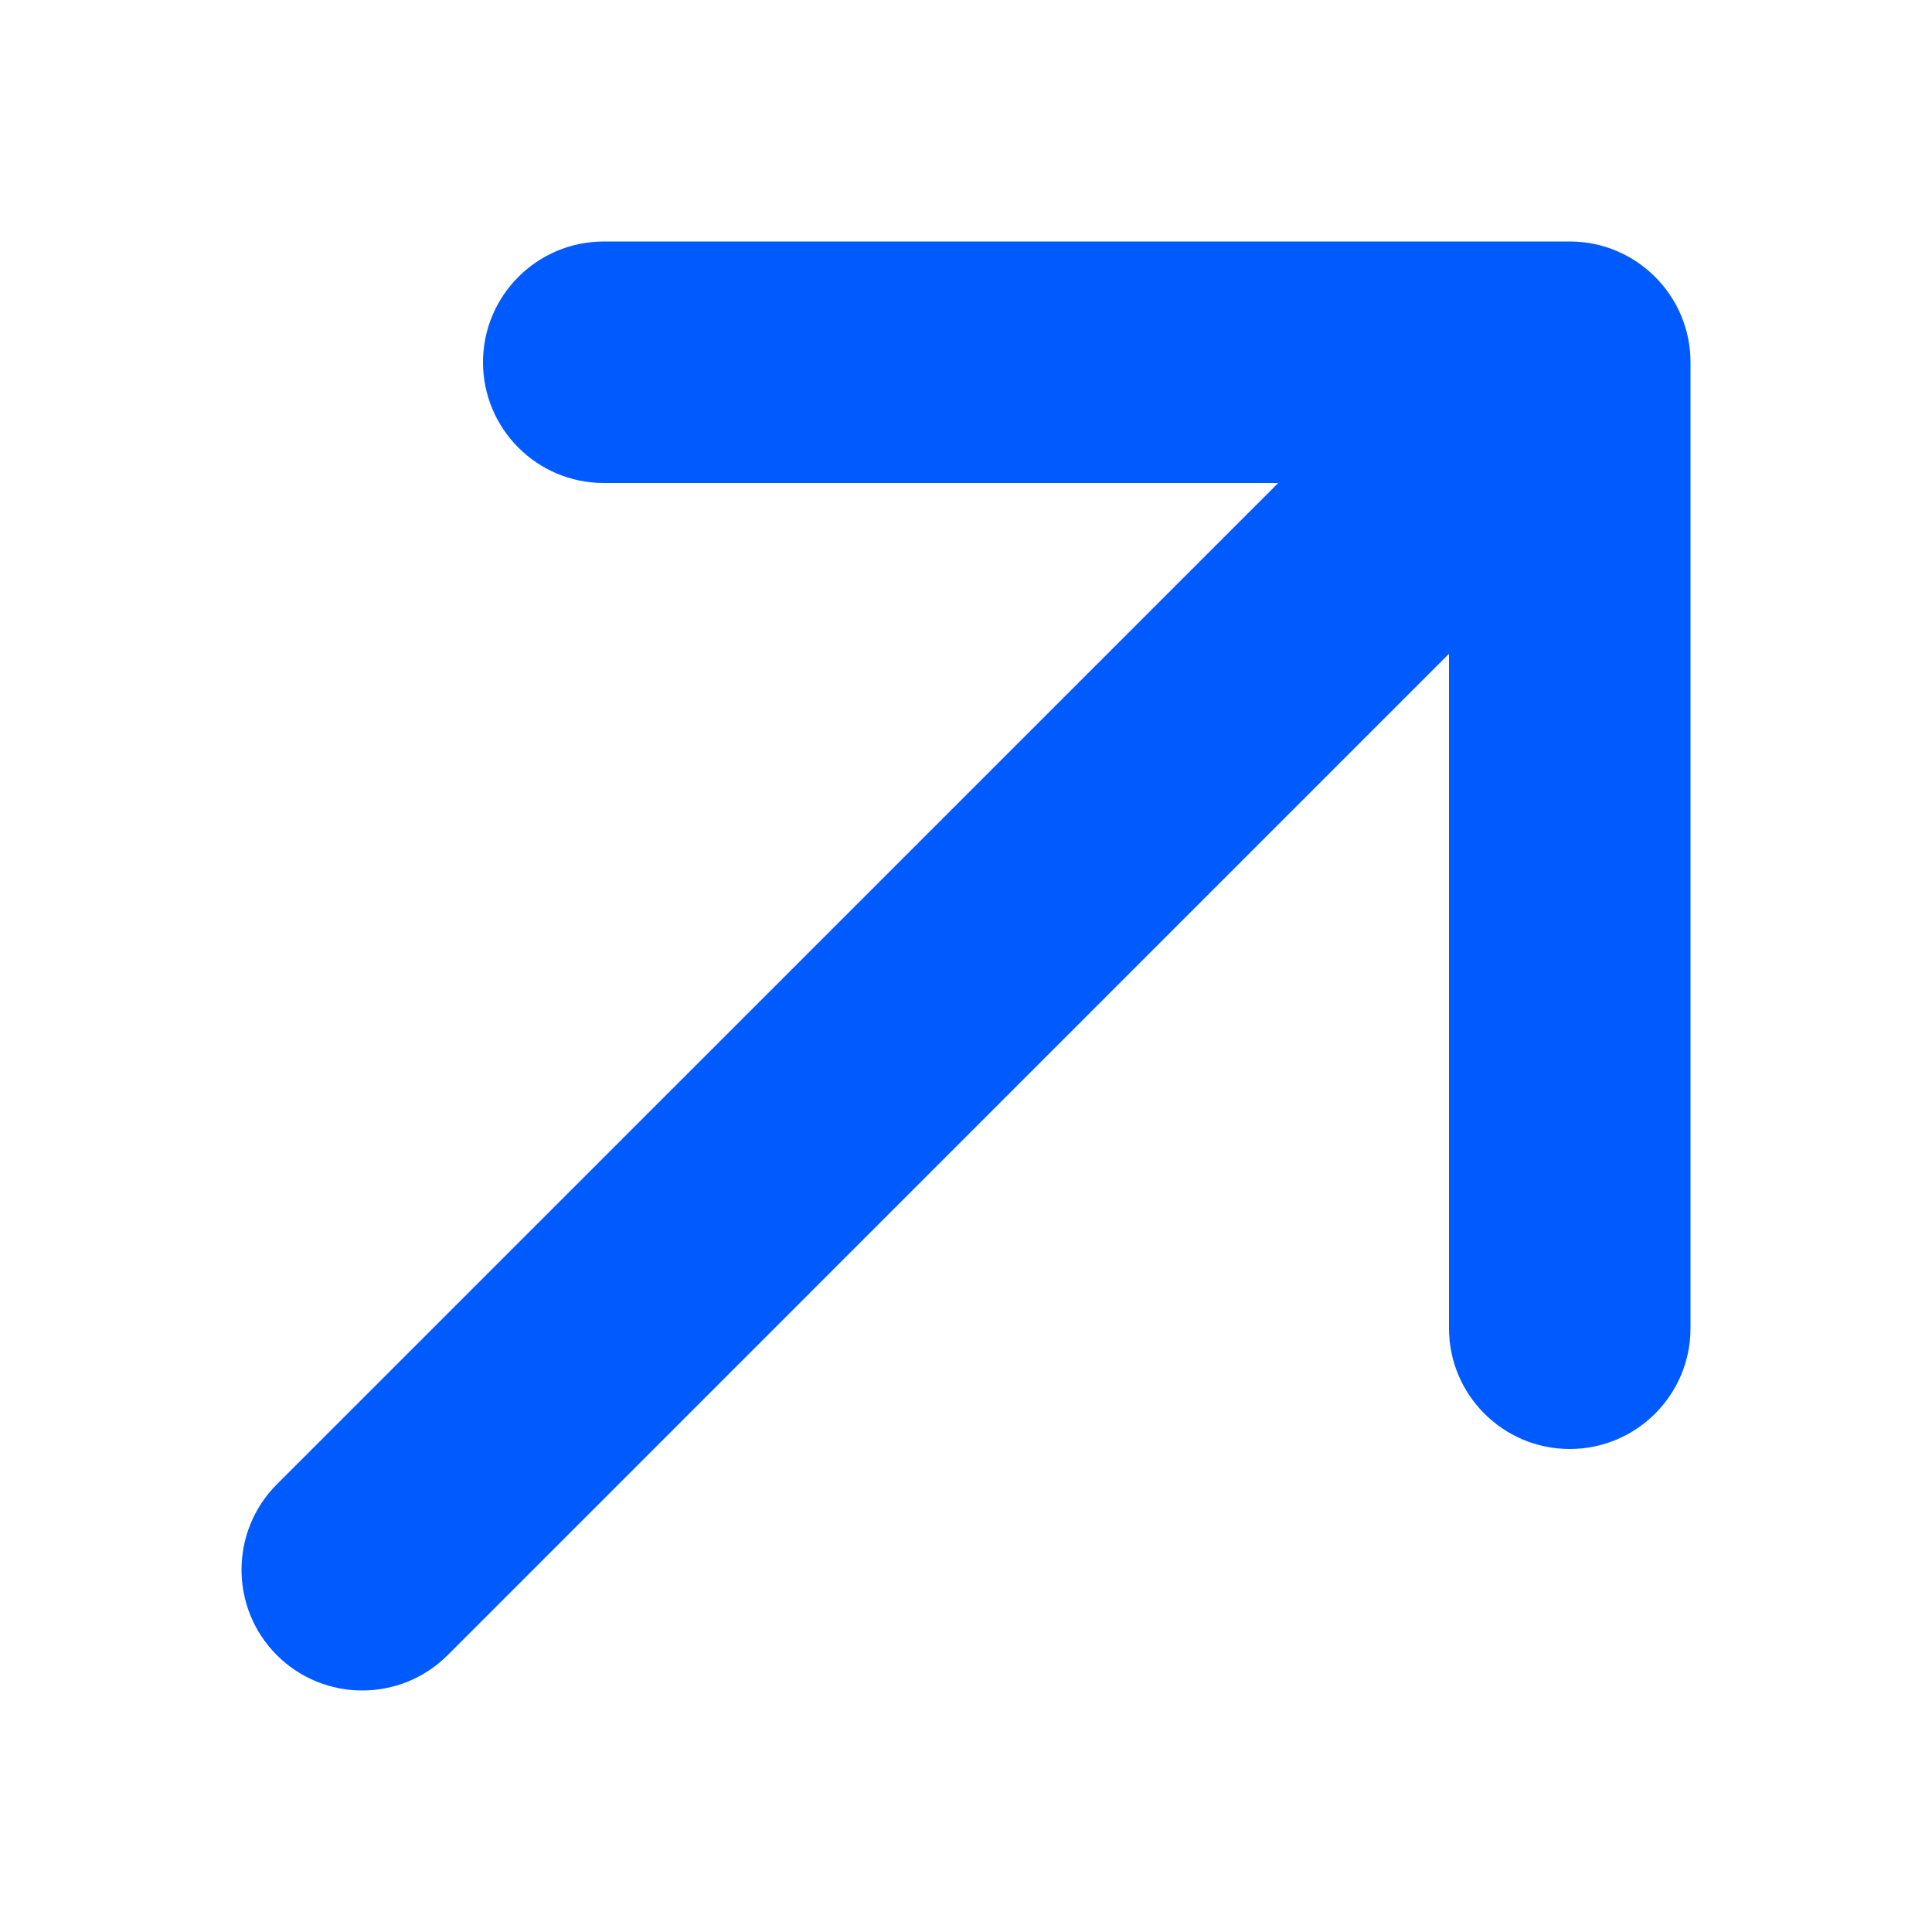<?xml version="1.0" encoding="UTF-8"?> <svg xmlns="http://www.w3.org/2000/svg" width="24" height="24" viewBox="0 0 24 24" fill="none"> <path d="M6 4.5C6 3.672 6.672 3 7.5 3H19.5C20.328 3 21 3.672 21 4.5V16.5C21 17.328 20.328 18 19.5 18C18.672 18 18 17.328 18 16.5V8.121L5.561 20.561C4.975 21.146 4.025 21.146 3.439 20.561C2.854 19.975 2.854 19.025 3.439 18.439L15.879 6H7.5C6.672 6 6 5.328 6 4.5Z" fill="#005BFF"></path> </svg> 